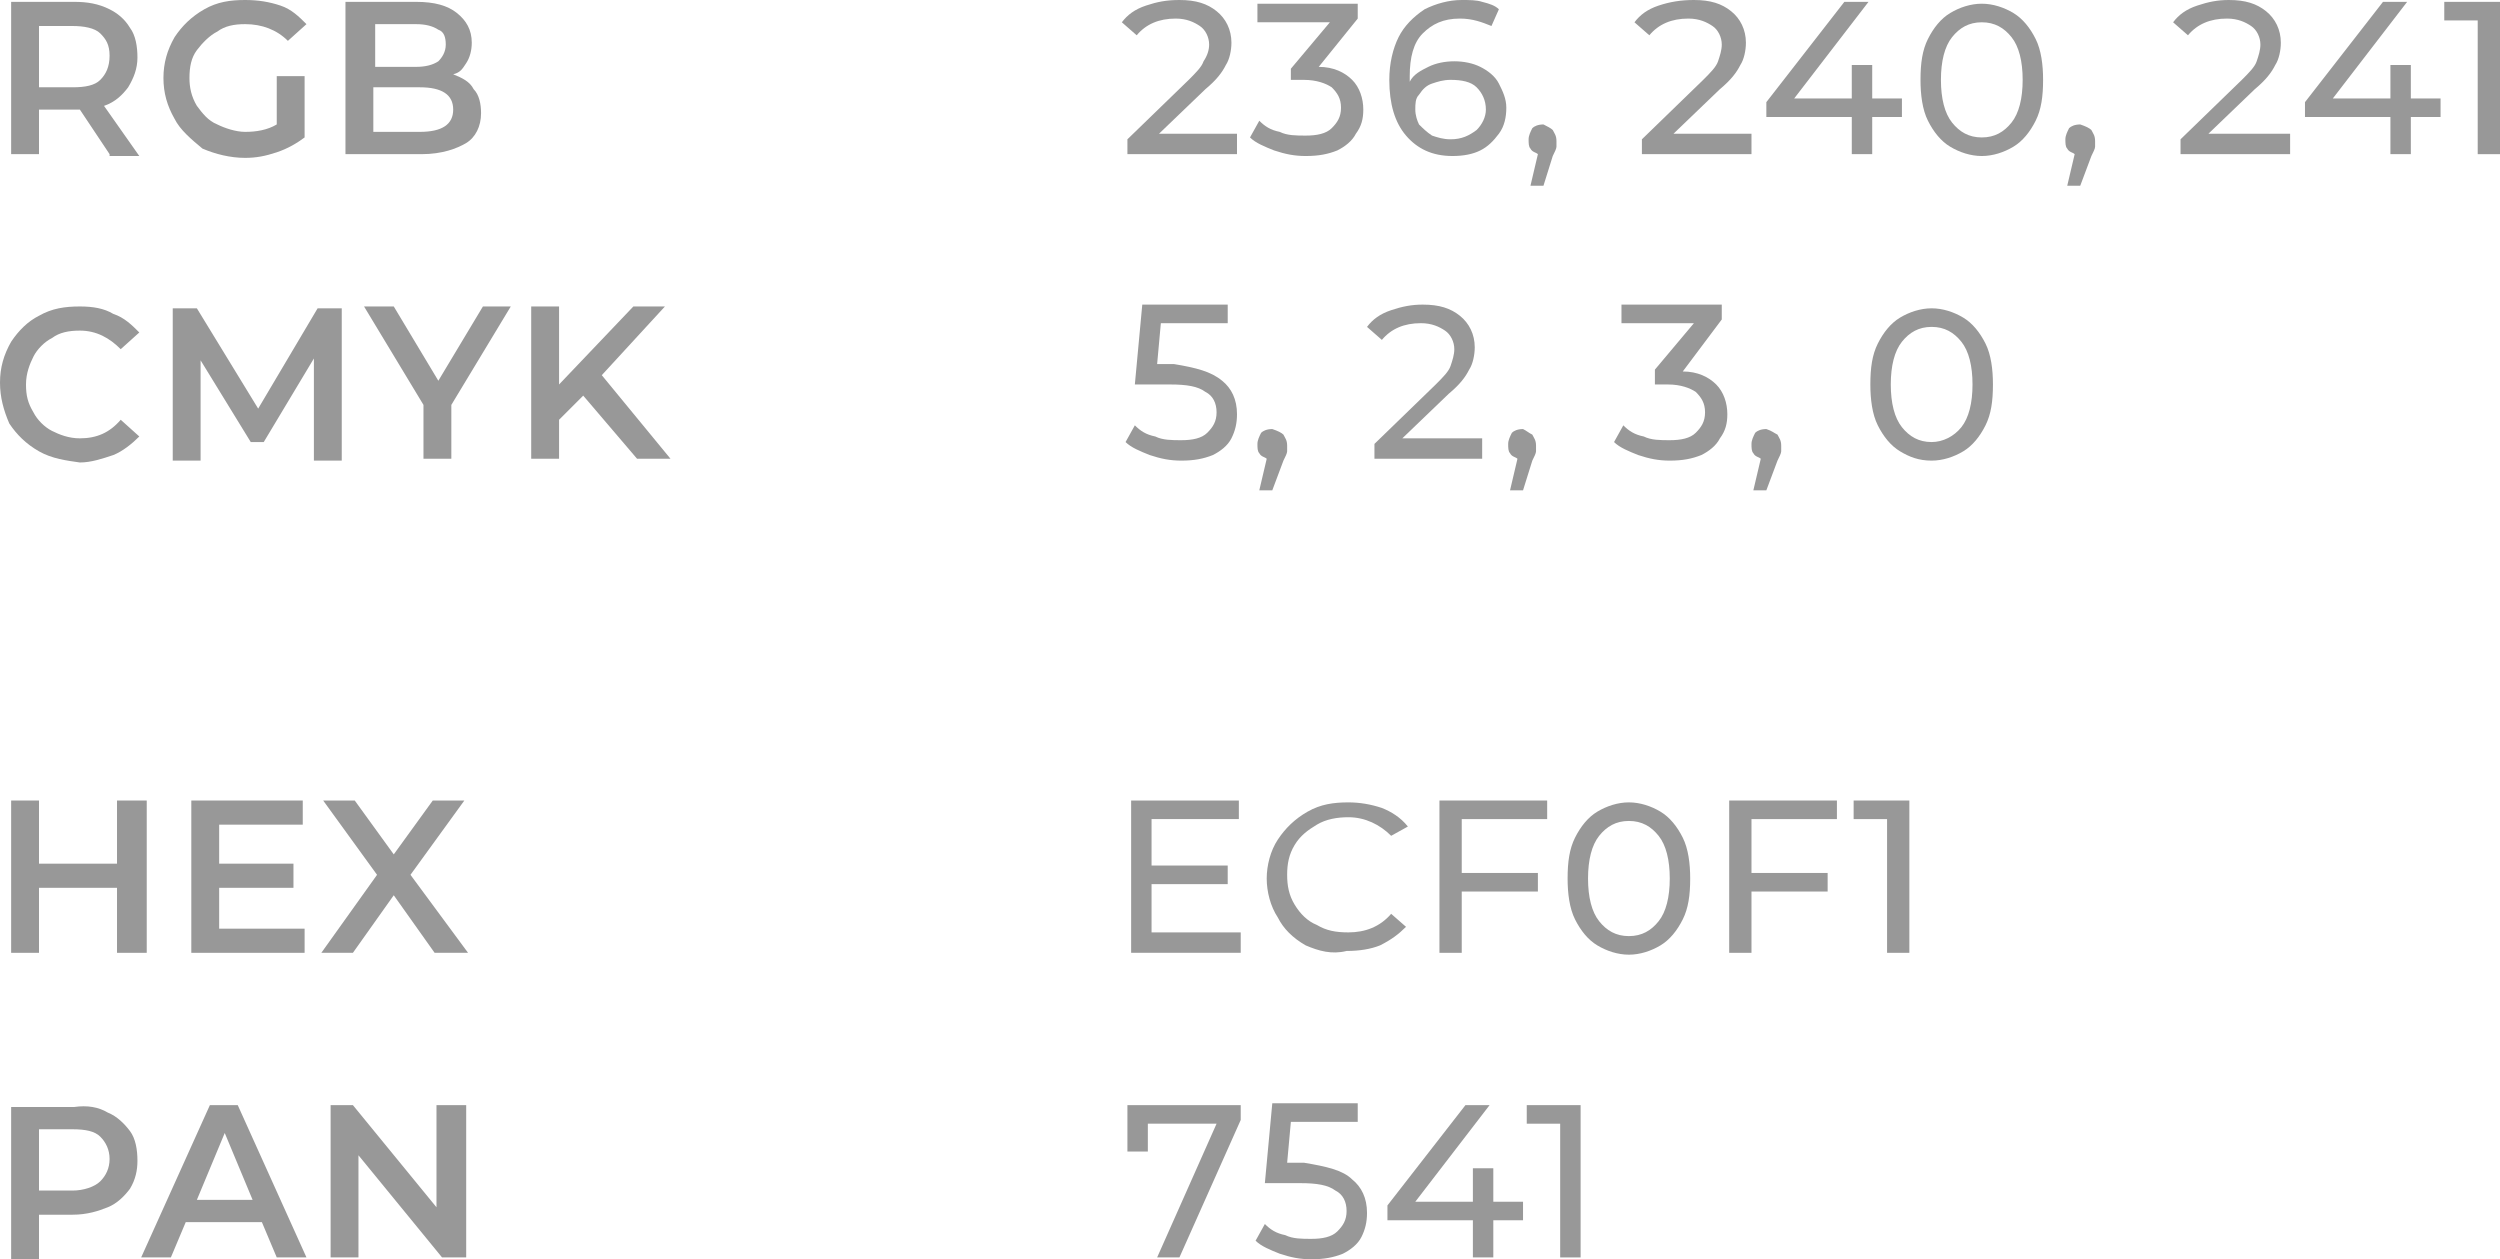 <?xml version="1.0" encoding="UTF-8"?> <!-- Generator: Adobe Illustrator 18.0.0, SVG Export Plug-In . SVG Version: 6.00 Build 0) --> <svg xmlns="http://www.w3.org/2000/svg" xmlns:xlink="http://www.w3.org/1999/xlink" x="0px" y="0px" viewBox="0 0 134.6 67.8" xml:space="preserve"> <g id="Background"> </g> <g id="Content"> <g> <g> <g> <path fill="#989898" d="M7.9,43.1v8.2H6.3v-3.5H2.1v3.5H0.6v-8.2h1.5v3.4h4.2v-3.4H7.9z"></path> <path fill="#989898" d="M16.4,50v1.3h-6.1v-8.2h6v1.3h-4.5v2.1h4v1.3h-4V50H16.4z"></path> <path fill="#989898" d="M23.4,51.3l-2.2-3.1L19,51.3h-1.7l3-4.2l-2.9-4h1.7l2.1,2.9l2.1-2.9H25l-2.9,4l3.1,4.2H23.4z"></path> </g> <g> <path fill="#989898" d="M5.8,59.9c0.5,0.2,0.9,0.6,1.2,1c0.3,0.4,0.4,1,0.4,1.6C7.4,63,7.3,63.5,7,64c-0.3,0.4-0.7,0.8-1.2,1 c-0.5,0.2-1.1,0.4-1.9,0.4H2.1v2.4H0.6v-8.2H4C4.7,59.5,5.3,59.6,5.8,59.9z M5.4,63.6c0.3-0.3,0.5-0.7,0.5-1.2s-0.2-0.9-0.5-1.2 c-0.3-0.3-0.8-0.4-1.5-0.4H2.1v3.3h1.8C4.5,64.1,5.1,63.9,5.4,63.6z"></path> <path fill="#989898" d="M14.1,65.8H10l-0.8,1.9H7.6l3.7-8.2h1.5l3.7,8.2h-1.6L14.1,65.8z M13.6,64.6L12.1,61l-1.5,3.6H13.6z"></path> <path fill="#989898" d="M25.1,59.5v8.2h-1.3l-4.5-5.5v5.5h-1.5v-8.2H19l4.5,5.5v-5.5H25.1z"></path> </g> </g> <g> <g> <path fill="#989898" d="M5.9,8.3L4.3,5.9c-0.1,0-0.2,0-0.3,0H2.1v2.4H0.6V0.1H4c0.7,0,1.3,0.1,1.9,0.4C6.3,0.7,6.7,1,7,1.5 c0.3,0.4,0.4,1,0.4,1.6c0,0.6-0.2,1.1-0.5,1.6c-0.3,0.4-0.7,0.8-1.3,1l1.9,2.7H5.9z M5.4,1.8C5.1,1.5,4.5,1.4,3.9,1.4H2.1v3.3 h1.8c0.7,0,1.2-0.1,1.5-0.4C5.7,4,5.9,3.6,5.9,3S5.7,2.1,5.4,1.8z"></path> <path fill="#989898" d="M15,4.1h1.4v3.3C16,7.7,15.5,8,14.9,8.2c-0.6,0.2-1.1,0.3-1.7,0.3c-0.8,0-1.6-0.2-2.3-0.5 C10.3,7.5,9.7,7,9.4,6.4C9,5.7,8.8,5,8.8,4.2S9,2.7,9.4,2c0.4-0.6,0.9-1.1,1.6-1.5S12.4,0,13.2,0c0.7,0,1.3,0.1,1.9,0.3 c0.6,0.2,1,0.6,1.4,1l-1,0.9c-0.6-0.6-1.4-0.9-2.3-0.9c-0.6,0-1.1,0.1-1.5,0.4c-0.4,0.2-0.8,0.6-1.1,1c-0.3,0.4-0.4,0.9-0.4,1.5 c0,0.5,0.1,1,0.4,1.5c0.3,0.4,0.6,0.8,1.1,1c0.4,0.2,1,0.4,1.5,0.4c0.6,0,1.2-0.1,1.7-0.4V4.1z"></path> <path fill="#989898" d="M25.5,4.8c0.3,0.3,0.4,0.8,0.4,1.3c0,0.7-0.3,1.3-0.8,1.6s-1.3,0.6-2.4,0.6h-4.1V0.1h3.8 c1,0,1.7,0.2,2.2,0.6c0.5,0.4,0.8,0.9,0.8,1.6c0,0.4-0.1,0.8-0.3,1.1S24.8,3.9,24.4,4C24.9,4.2,25.3,4.4,25.5,4.8z M20.2,1.3 v2.3h2.2c0.5,0,0.9-0.1,1.2-0.3C23.8,3.1,24,2.8,24,2.4c0-0.4-0.1-0.7-0.4-0.8c-0.3-0.2-0.7-0.3-1.2-0.3H20.2z M24.4,5.9 c0-0.8-0.6-1.2-1.8-1.2h-2.5v2.4h2.5C23.8,7.1,24.4,6.7,24.4,5.9z"></path> </g> <g> <path fill="#989898" d="M2.1,24.3c-0.7-0.4-1.2-0.9-1.6-1.5C0.2,22.1,0,21.4,0,20.6s0.2-1.5,0.6-2.2C1,17.8,1.5,17.3,2.1,17 c0.7-0.4,1.4-0.5,2.2-0.5c0.7,0,1.3,0.1,1.8,0.4c0.6,0.2,1,0.6,1.4,1l-1,0.9c-0.6-0.6-1.3-1-2.2-1c-0.6,0-1.1,0.1-1.5,0.4 c-0.4,0.2-0.8,0.6-1,1c-0.2,0.4-0.4,0.9-0.4,1.5s0.1,1,0.4,1.5c0.2,0.4,0.6,0.8,1,1c0.4,0.2,0.9,0.4,1.5,0.4 c0.9,0,1.6-0.3,2.2-1l1,0.9c-0.4,0.4-0.9,0.8-1.4,1c-0.6,0.2-1.2,0.4-1.8,0.4C3.6,24.8,2.8,24.7,2.1,24.3z"></path> <path fill="#989898" d="M16.9,24.7l0-5.4l-2.7,4.5h-0.7l-2.7-4.4v5.4H9.3v-8.2h1.3l3.3,5.4l3.2-5.4h1.3l0,8.2H16.9z"></path> <path fill="#989898" d="M24.3,21.8v2.9h-1.5v-2.9l-3.2-5.3h1.6l2.4,4l2.4-4h1.5L24.3,21.8z"></path> <path fill="#989898" d="M31.4,21.3l-1.3,1.3v2.1h-1.5v-8.2h1.5v4.2l4-4.2h1.7l-3.4,3.7l3.7,4.5h-1.8L31.4,21.3z"></path> </g> </g> <g> <g> <path fill="#989898" d="M66.8,50.3v1h-5.9v-8.2h5.8v1H62v2.5h4.1v1H62v2.6H66.8z"></path> <path fill="#989898" d="M70.3,50.9c-0.7-0.4-1.2-0.9-1.5-1.5c-0.4-0.6-0.6-1.4-0.6-2.1s0.2-1.5,0.6-2.1c0.4-0.6,0.9-1.1,1.6-1.5 s1.4-0.5,2.2-0.5c0.6,0,1.2,0.1,1.8,0.3c0.5,0.2,1,0.5,1.4,1L74.9,45c-0.6-0.6-1.4-1-2.3-1c-0.6,0-1.2,0.1-1.7,0.4 c-0.5,0.3-0.9,0.6-1.2,1.1s-0.4,1-0.4,1.6s0.1,1.1,0.4,1.6c0.3,0.5,0.7,0.9,1.2,1.1c0.5,0.3,1,0.4,1.7,0.4c0.9,0,1.7-0.3,2.3-1 l0.8,0.7c-0.4,0.4-0.8,0.7-1.4,1c-0.5,0.2-1.1,0.3-1.8,0.3C71.7,51.4,71,51.2,70.3,50.9z"></path> <path fill="#989898" d="M78.7,44.1V47h4.1v1h-4.1v3.3h-1.2v-8.2h5.8v1H78.7z"></path> <path fill="#989898" d="M86,50.9c-0.5-0.3-0.9-0.8-1.2-1.4c-0.3-0.6-0.4-1.4-0.4-2.2c0-0.9,0.1-1.6,0.4-2.2 c0.3-0.6,0.7-1.1,1.2-1.4c0.5-0.3,1.1-0.5,1.7-0.5c0.6,0,1.2,0.2,1.7,0.5c0.5,0.3,0.9,0.8,1.2,1.4c0.3,0.6,0.4,1.4,0.4,2.2 c0,0.9-0.1,1.6-0.4,2.2c-0.3,0.6-0.7,1.1-1.2,1.4c-0.5,0.3-1.1,0.5-1.7,0.5C87.1,51.4,86.5,51.2,86,50.9z M89.3,49.6 c0.4-0.5,0.6-1.3,0.6-2.3s-0.2-1.8-0.6-2.3c-0.4-0.5-0.9-0.8-1.6-0.8c-0.7,0-1.2,0.3-1.6,0.8c-0.4,0.5-0.6,1.3-0.6,2.3 s0.2,1.8,0.6,2.3c0.4,0.5,0.9,0.8,1.6,0.8C88.4,50.4,88.9,50.1,89.3,49.6z"></path> <path fill="#989898" d="M94.3,44.1V47h4.1v1h-4.1v3.3h-1.2v-8.2h5.8v1H94.3z"></path> <path fill="#989898" d="M102.8,43.1v8.2h-1.2v-7.2h-1.8v-1H102.8z"></path> </g> <g> <path fill="#989898" d="M66.8,59.5v0.8l-3.3,7.4h-1.2l3.2-7.2h-3.7V62h-1.1v-2.5H66.8z"></path> <path fill="#989898" d="M72.8,63.5c0.5,0.4,0.8,1,0.8,1.8c0,0.5-0.1,0.9-0.3,1.3s-0.6,0.7-1,0.9c-0.5,0.2-1,0.3-1.7,0.3 c-0.6,0-1.1-0.1-1.7-0.3c-0.5-0.2-1-0.4-1.3-0.7l0.5-0.9c0.3,0.3,0.6,0.5,1.1,0.6c0.4,0.2,0.9,0.2,1.4,0.2 c0.6,0,1.1-0.1,1.4-0.4c0.3-0.3,0.5-0.6,0.5-1.1c0-0.5-0.2-0.9-0.6-1.1c-0.4-0.3-1-0.4-1.9-0.4h-1.9l0.4-4.3h4.6v1h-3.6 l-0.2,2.2h0.9C71.4,62.8,72.3,63,72.8,63.5z"></path> <path fill="#989898" d="M82,65.7h-1.6v2h-1.1v-2h-4.6v-0.8l4.2-5.4h1.3l-4,5.2h3.1v-1.8h1.1v1.8H82V65.7z"></path> <path fill="#989898" d="M85.1,59.5v8.2H84v-7.2h-1.8v-1H85.1z"></path> </g> </g> <g> <g> <path fill="#989898" d="M66.6,7.3v1h-5.9V7.5l3.3-3.2c0.4-0.4,0.7-0.7,0.8-1C65,3,65.1,2.7,65.1,2.4c0-0.4-0.2-0.8-0.5-1 c-0.3-0.2-0.7-0.4-1.3-0.4c-0.9,0-1.6,0.3-2.1,0.9l-0.8-0.7c0.3-0.4,0.7-0.7,1.3-0.9S62.8,0,63.5,0c0.9,0,1.5,0.2,2,0.6 s0.8,1,0.8,1.7c0,0.4-0.1,0.9-0.3,1.2c-0.2,0.4-0.5,0.8-1.1,1.3l-2.5,2.4H66.6z"></path> <path fill="#989898" d="M72.8,4.3c0.4,0.4,0.6,1,0.6,1.6c0,0.5-0.1,0.9-0.4,1.3c-0.2,0.4-0.6,0.7-1,0.9c-0.5,0.2-1,0.3-1.7,0.3 c-0.6,0-1.1-0.1-1.7-0.3c-0.5-0.2-1-0.4-1.3-0.7l0.5-0.9c0.3,0.3,0.6,0.5,1.1,0.6c0.4,0.2,0.9,0.2,1.4,0.2 c0.6,0,1.1-0.1,1.4-0.4c0.3-0.3,0.5-0.6,0.5-1.1c0-0.5-0.2-0.8-0.5-1.1c-0.3-0.2-0.8-0.4-1.5-0.4h-0.7V3.7l2.1-2.5h-3.9v-1h5.4 v0.8L71,3.6C71.8,3.6,72.4,3.9,72.8,4.3z"></path> <path fill="#989898" d="M79.7,3.6c0.4,0.2,0.8,0.5,1,0.9c0.2,0.4,0.4,0.8,0.4,1.3c0,0.5-0.1,1-0.4,1.4c-0.3,0.4-0.6,0.7-1,0.9 c-0.4,0.2-0.9,0.3-1.5,0.3c-1.1,0-1.9-0.4-2.5-1.1s-0.9-1.7-0.9-3c0-0.9,0.2-1.7,0.5-2.3c0.3-0.6,0.8-1.1,1.4-1.5 c0.6-0.3,1.3-0.5,2-0.5c0.4,0,0.8,0,1.1,0.1c0.4,0.1,0.7,0.2,0.9,0.4l-0.4,0.9C79.8,1.2,79.3,1,78.6,1c-0.9,0-1.5,0.3-2,0.8 c-0.5,0.5-0.7,1.3-0.7,2.3c0,0.1,0,0.2,0,0.3c0.2-0.4,0.6-0.6,1-0.8c0.4-0.2,0.9-0.3,1.4-0.3C78.8,3.3,79.3,3.4,79.7,3.6z M79.5,7C79.8,6.7,80,6.3,80,5.9c0-0.5-0.2-0.9-0.5-1.2c-0.3-0.3-0.8-0.4-1.4-0.4c-0.4,0-0.7,0.1-1,0.2s-0.5,0.3-0.7,0.6 c-0.2,0.2-0.2,0.5-0.2,0.8c0,0.3,0.1,0.6,0.2,0.8c0.2,0.2,0.4,0.4,0.7,0.6c0.3,0.1,0.6,0.2,1,0.2C78.7,7.5,79.1,7.3,79.5,7z"></path> <path fill="#989898" d="M83.6,7c0.1,0.2,0.2,0.3,0.2,0.6c0,0.1,0,0.2,0,0.3s-0.1,0.3-0.2,0.5L83.1,10h-0.7l0.4-1.7 c-0.1-0.1-0.3-0.1-0.4-0.3c-0.1-0.1-0.1-0.3-0.1-0.5c0-0.2,0.1-0.4,0.2-0.6c0.1-0.1,0.3-0.2,0.6-0.2C83.3,6.8,83.5,6.9,83.6,7z"></path> <path fill="#989898" d="M94.3,7.3v1h-5.9V7.5l3.3-3.2c0.4-0.4,0.7-0.7,0.8-1c0.1-0.3,0.2-0.6,0.2-0.9c0-0.4-0.2-0.8-0.5-1 c-0.3-0.2-0.7-0.4-1.3-0.4c-0.9,0-1.6,0.3-2.1,0.9l-0.8-0.7c0.3-0.4,0.7-0.7,1.3-0.9S90.5,0,91.2,0c0.9,0,1.5,0.2,2,0.6 s0.8,1,0.8,1.7c0,0.4-0.1,0.9-0.3,1.2c-0.2,0.4-0.5,0.8-1.1,1.3l-2.5,2.4H94.3z"></path> <path fill="#989898" d="M102.4,6.3h-1.6v2h-1.1v-2h-4.6V5.5l4.2-5.4h1.3l-4,5.2h3.1V3.5h1.1v1.8h1.6V6.3z"></path> <path fill="#989898" d="M105,7.9c-0.5-0.3-0.9-0.8-1.2-1.4c-0.3-0.6-0.4-1.4-0.4-2.2c0-0.9,0.1-1.6,0.4-2.2 c0.3-0.6,0.7-1.1,1.2-1.4c0.5-0.3,1.1-0.5,1.7-0.5c0.6,0,1.2,0.2,1.7,0.5c0.5,0.3,0.9,0.8,1.2,1.4c0.3,0.6,0.4,1.4,0.4,2.2 c0,0.9-0.1,1.6-0.4,2.2c-0.3,0.6-0.7,1.1-1.2,1.4c-0.5,0.3-1.1,0.5-1.7,0.5C106.1,8.4,105.5,8.2,105,7.9z M108.3,6.6 c0.4-0.5,0.6-1.3,0.6-2.3s-0.2-1.8-0.6-2.3c-0.4-0.5-0.9-0.8-1.6-0.8c-0.7,0-1.2,0.3-1.6,0.8c-0.4,0.5-0.6,1.3-0.6,2.3 s0.2,1.8,0.6,2.3c0.4,0.5,0.9,0.8,1.6,0.8C107.4,7.4,107.9,7.1,108.3,6.6z"></path> <path fill="#989898" d="M112.6,7c0.1,0.2,0.2,0.3,0.2,0.6c0,0.1,0,0.2,0,0.3s-0.1,0.3-0.2,0.5l-0.6,1.6h-0.7l0.4-1.7 c-0.1-0.1-0.3-0.1-0.4-0.3c-0.1-0.1-0.1-0.3-0.1-0.5c0-0.2,0.1-0.4,0.2-0.6c0.1-0.1,0.3-0.2,0.6-0.2 C112.3,6.8,112.5,6.9,112.6,7z"></path> <path fill="#989898" d="M123.3,7.3v1h-5.9V7.5l3.3-3.2c0.4-0.4,0.7-0.7,0.8-1c0.1-0.3,0.2-0.6,0.2-0.9c0-0.4-0.2-0.8-0.5-1 c-0.3-0.2-0.7-0.4-1.3-0.4c-0.9,0-1.6,0.3-2.1,0.9l-0.8-0.7c0.3-0.4,0.7-0.7,1.3-0.9s1.1-0.3,1.7-0.3c0.9,0,1.5,0.2,2,0.6 s0.8,1,0.8,1.7c0,0.4-0.1,0.9-0.3,1.2c-0.2,0.4-0.5,0.8-1.1,1.3l-2.5,2.4H123.3z"></path> <path fill="#989898" d="M131.4,6.3h-1.6v2h-1.1v-2h-4.6V5.5l4.2-5.4h1.3l-4,5.2h3.1V3.5h1.1v1.8h1.6V6.3z"></path> <path fill="#989898" d="M134.6,0.1v8.2h-1.2V1.1h-1.8v-1H134.6z"></path> </g> <g> <path fill="#989898" d="M65.8,20.5c0.5,0.4,0.8,1,0.8,1.8c0,0.5-0.1,0.9-0.3,1.3s-0.6,0.7-1,0.9c-0.5,0.2-1,0.3-1.7,0.3 c-0.6,0-1.1-0.1-1.7-0.3c-0.5-0.2-1-0.4-1.3-0.7l0.5-0.9c0.3,0.3,0.6,0.5,1.1,0.6c0.4,0.2,0.9,0.2,1.4,0.2 c0.6,0,1.1-0.1,1.4-0.4c0.3-0.3,0.5-0.6,0.5-1.1c0-0.5-0.2-0.9-0.6-1.1c-0.4-0.3-1-0.4-1.9-0.4h-1.9l0.4-4.3h4.6v1h-3.6 l-0.2,2.2h0.9C64.4,19.8,65.2,20,65.8,20.5z"></path> <path fill="#989898" d="M69.1,23.4c0.1,0.2,0.2,0.3,0.2,0.6c0,0.1,0,0.2,0,0.3s-0.1,0.3-0.2,0.5l-0.6,1.6h-0.7l0.4-1.7 c-0.1-0.1-0.3-0.1-0.4-0.3c-0.1-0.1-0.1-0.3-0.1-0.5c0-0.2,0.1-0.4,0.2-0.6c0.1-0.1,0.3-0.2,0.6-0.2 C68.8,23.2,69,23.3,69.1,23.4z"></path> <path fill="#989898" d="M79.8,23.7v1H74v-0.8l3.3-3.2c0.4-0.4,0.7-0.7,0.8-1c0.1-0.3,0.2-0.6,0.2-0.9c0-0.4-0.2-0.8-0.5-1 c-0.3-0.2-0.7-0.4-1.3-0.4c-0.9,0-1.6,0.3-2.1,0.9l-0.8-0.7c0.3-0.4,0.7-0.7,1.3-0.9s1.1-0.3,1.7-0.3c0.9,0,1.5,0.2,2,0.6 s0.8,1,0.8,1.7c0,0.4-0.1,0.9-0.3,1.2c-0.2,0.4-0.5,0.8-1.1,1.3l-2.5,2.4H79.8z"></path> <path fill="#989898" d="M82.5,23.4c0.1,0.2,0.2,0.3,0.2,0.6c0,0.1,0,0.2,0,0.3s-0.1,0.3-0.2,0.5L82,26.4h-0.7l0.4-1.7 c-0.1-0.1-0.3-0.1-0.4-0.3c-0.1-0.1-0.1-0.3-0.1-0.5c0-0.2,0.1-0.4,0.2-0.6c0.1-0.1,0.3-0.2,0.6-0.2 C82.2,23.2,82.3,23.3,82.5,23.4z"></path> <path fill="#989898" d="M92.4,20.7c0.4,0.4,0.6,1,0.6,1.6c0,0.5-0.1,0.9-0.4,1.3c-0.2,0.4-0.6,0.7-1,0.9c-0.5,0.2-1,0.3-1.7,0.3 c-0.6,0-1.1-0.1-1.7-0.3c-0.5-0.2-1-0.4-1.3-0.7l0.5-0.9c0.3,0.3,0.6,0.5,1.1,0.6c0.4,0.2,0.9,0.2,1.4,0.2 c0.6,0,1.1-0.1,1.4-0.4c0.3-0.3,0.5-0.6,0.5-1.1c0-0.5-0.2-0.8-0.5-1.1c-0.3-0.2-0.8-0.4-1.5-0.4h-0.7v-0.8l2.1-2.5h-3.9v-1h5.4 v0.8L90.6,20C91.4,20,92,20.3,92.4,20.7z"></path> <path fill="#989898" d="M95.7,23.4c0.1,0.2,0.2,0.3,0.2,0.6c0,0.1,0,0.2,0,0.3s-0.1,0.3-0.2,0.5l-0.6,1.6h-0.7l0.4-1.7 c-0.1-0.1-0.3-0.1-0.4-0.3c-0.1-0.1-0.1-0.3-0.1-0.5c0-0.2,0.1-0.4,0.2-0.6c0.1-0.1,0.3-0.2,0.6-0.2 C95.4,23.2,95.5,23.3,95.7,23.4z"></path> <path fill="#989898" d="M102.3,24.3c-0.5-0.3-0.9-0.8-1.2-1.4c-0.3-0.6-0.4-1.4-0.4-2.2c0-0.9,0.1-1.6,0.4-2.2 c0.3-0.6,0.7-1.1,1.2-1.4c0.5-0.3,1.1-0.5,1.7-0.5c0.6,0,1.2,0.2,1.7,0.5c0.5,0.3,0.9,0.8,1.2,1.4c0.3,0.6,0.4,1.4,0.4,2.2 c0,0.9-0.1,1.6-0.4,2.2c-0.3,0.6-0.7,1.1-1.2,1.4c-0.5,0.3-1.1,0.5-1.7,0.5C103.3,24.8,102.8,24.6,102.3,24.3z M105.6,23 c0.4-0.5,0.6-1.3,0.6-2.3s-0.2-1.8-0.6-2.3c-0.4-0.5-0.9-0.8-1.6-0.8c-0.7,0-1.2,0.3-1.6,0.8c-0.4,0.5-0.6,1.3-0.6,2.3 s0.2,1.8,0.6,2.3c0.4,0.5,0.9,0.8,1.6,0.8C104.6,23.8,105.2,23.5,105.6,23z"></path> </g> </g> </g> </g> </svg> 